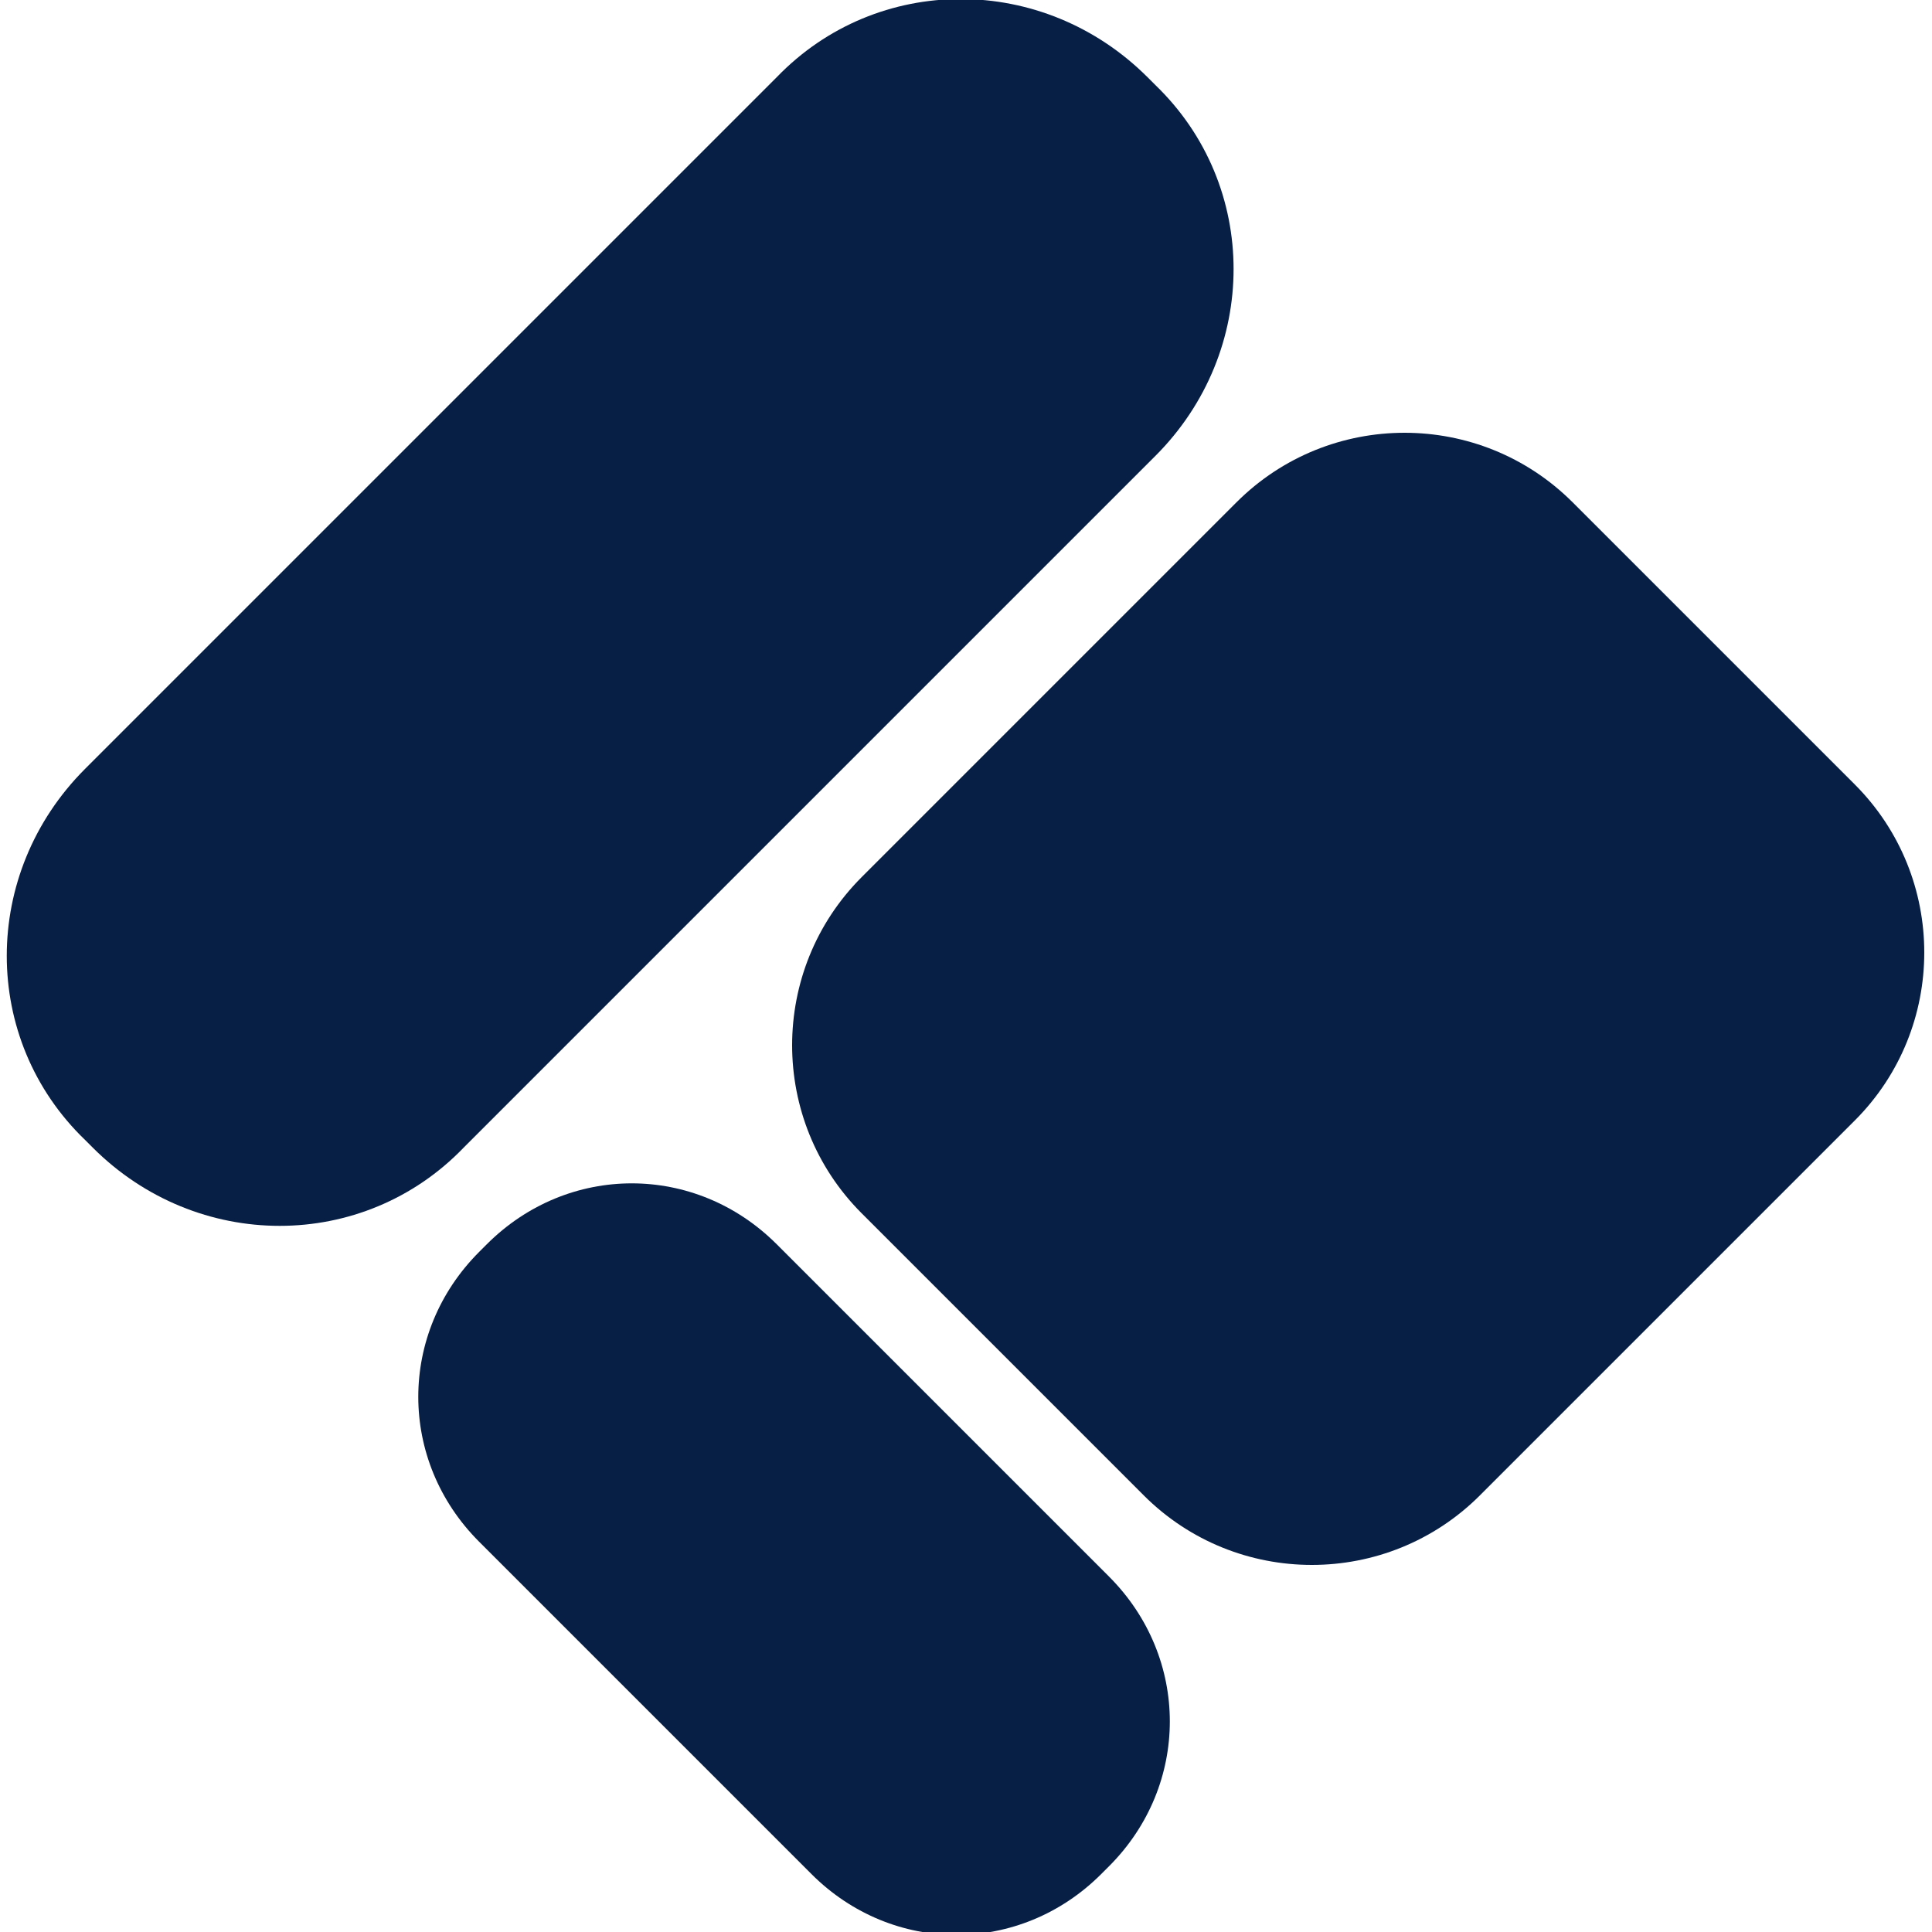 <?xml version="1.0" encoding="UTF-8"?>
<svg id="Camada_1" data-name="Camada 1" xmlns="http://www.w3.org/2000/svg" version="1.1" viewBox="0 0 50 50">
  <defs>
    <style>
      .cls-1 {
        fill: #081f45;
        stroke-width: 0px;
      }
    </style>
  </defs>
  <path class="cls-1" d="M29.9,2.2l-.2-.2c-2.7-2.7-7-2.7-9.6,0L2.2,19.9c-2.7,2.7-2.7,7,0,9.6l.2.2c2.7,2.7,7,2.7,9.6,0L29.9,11.8c2.7-2.7,2.7-7,0-9.6"/>
  <path class="cls-1" d="M48,20.3l-7.3-7.3c-2.4-2.4-6.3-2.4-8.7,0l-9.7,9.7c-2.4,2.4-2.4,6.3,0,8.7l7.3,7.3c2.4,2.4,6.3,2.4,8.7,0l9.7-9.7c2.4-2.4,2.4-6.3,0-8.7"/>
  <path class="cls-1" d="M28.7,40.8l-8.6-8.6c-2.1-2.1-5.4-2.1-7.5,0l-.2.2c-2.1,2.1-2.1,5.4,0,7.5l8.6,8.6c2.1,2.1,5.4,2.1,7.5,0l.2-.2c2.1-2.1,2.1-5.4,0-7.5"/>
</svg>